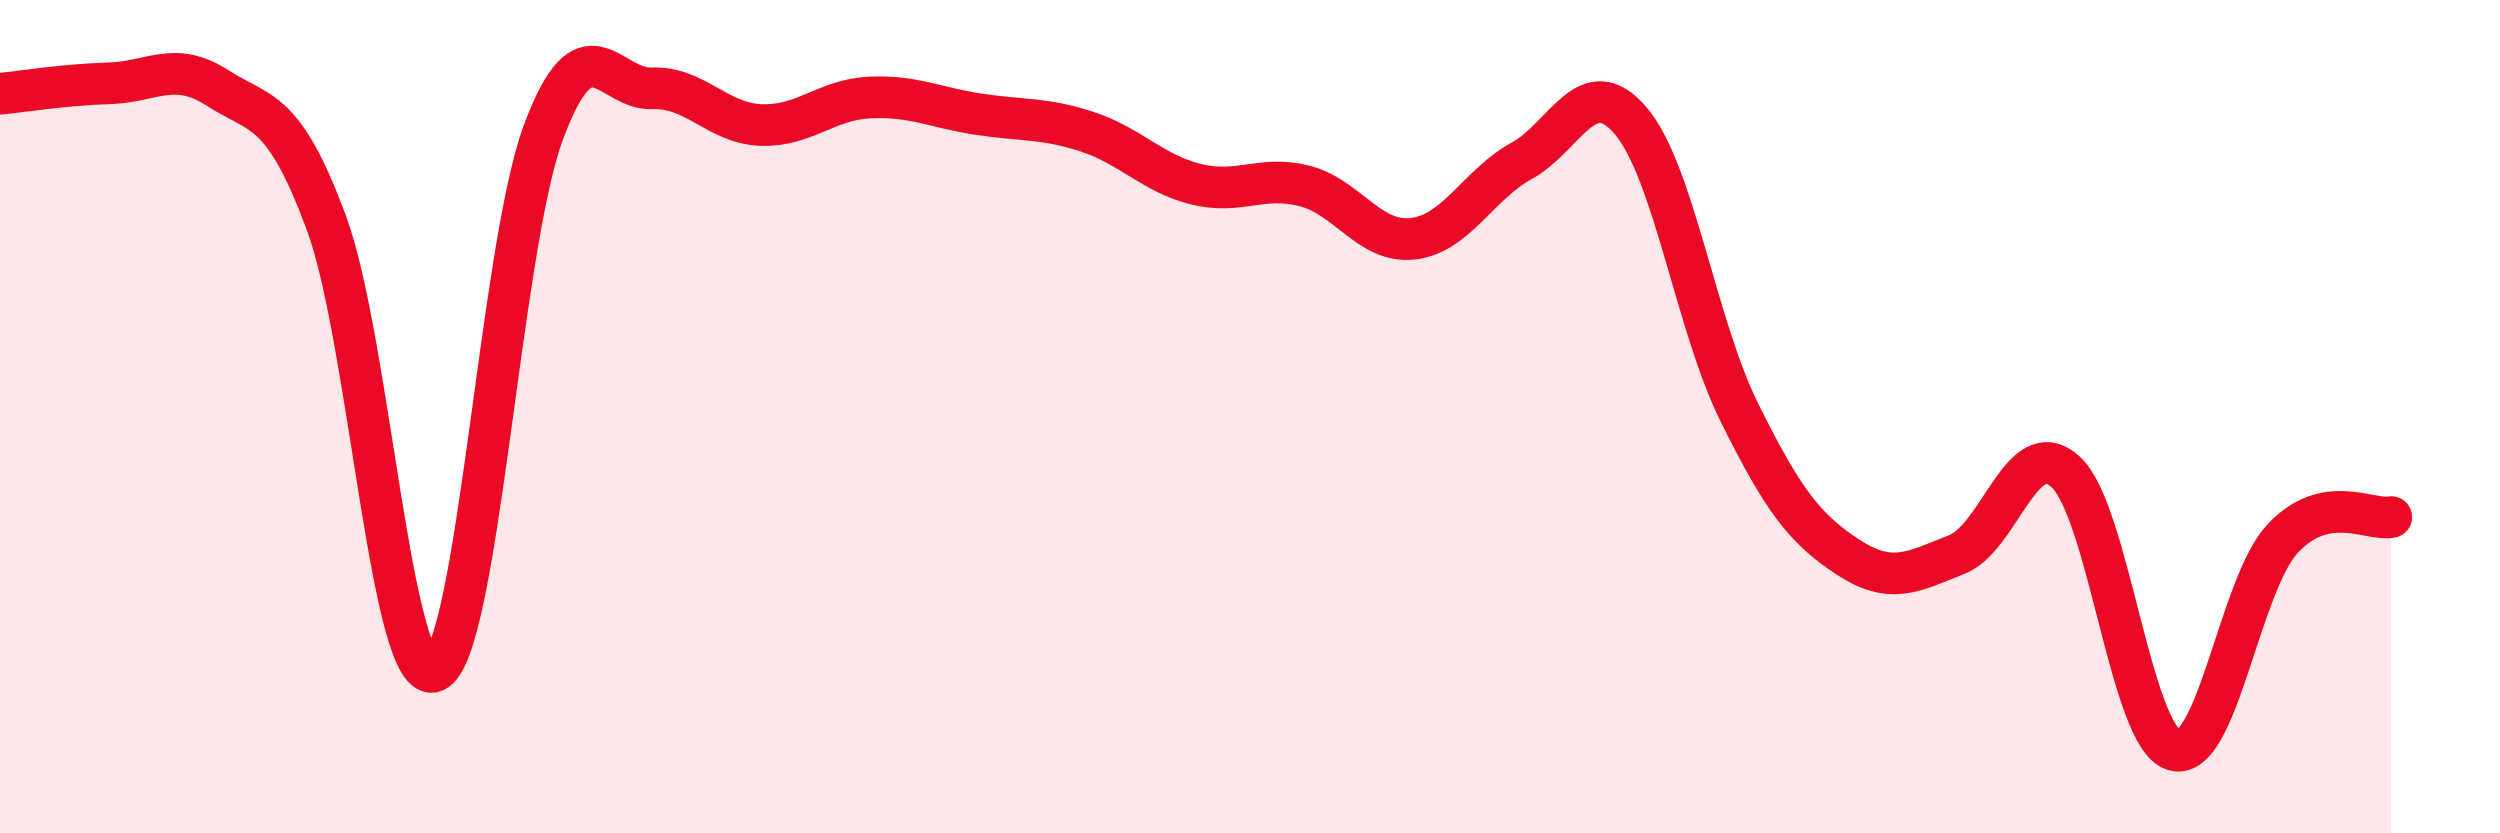 
    <svg width="60" height="20" viewBox="0 0 60 20" xmlns="http://www.w3.org/2000/svg">
      <path
        d="M 0,2.25 C 0.52,2.2 1.57,2.03 2.61,2 C 3.65,1.97 4.18,1.44 5.22,2.11 C 6.26,2.78 6.79,2.54 7.83,5.34 C 8.87,8.14 9.39,16.54 10.43,16.11 C 11.47,15.68 12,5.98 13.04,3.18 C 14.08,0.38 14.61,2.16 15.65,2.12 C 16.69,2.08 17.22,2.96 18.26,3 C 19.3,3.04 19.83,2.39 20.87,2.34 C 21.91,2.29 22.44,2.58 23.48,2.74 C 24.52,2.9 25.05,2.82 26.09,3.16 C 27.13,3.5 27.66,4.16 28.7,4.42 C 29.74,4.68 30.26,4.2 31.3,4.46 C 32.34,4.72 32.87,5.85 33.91,5.73 C 34.95,5.61 35.48,4.43 36.52,3.86 C 37.56,3.29 38.09,1.68 39.13,2.89 C 40.17,4.1 40.7,7.79 41.74,9.89 C 42.78,11.99 43.31,12.69 44.35,13.37 C 45.39,14.05 45.92,13.72 46.96,13.31 C 48,12.9 48.53,10.38 49.57,11.32 C 50.61,12.26 51.13,17.68 52.17,18 C 53.21,18.32 53.74,14.05 54.78,12.93 C 55.82,11.81 56.87,12.51 57.39,12.41L57.39 20L0 20Z"
        fill="#EB0A25"
        opacity="0.1"
        stroke-linecap="round"
        stroke-linejoin="round"
      />
      <path
        d="M 0,2.25 C 0.52,2.2 1.57,2.03 2.61,2 C 3.65,1.97 4.18,1.44 5.22,2.11 C 6.26,2.78 6.79,2.54 7.83,5.34 C 8.87,8.14 9.39,16.54 10.43,16.11 C 11.47,15.68 12,5.98 13.04,3.18 C 14.08,0.38 14.61,2.16 15.65,2.12 C 16.69,2.08 17.22,2.96 18.26,3 C 19.3,3.04 19.83,2.39 20.87,2.34 C 21.91,2.29 22.44,2.58 23.48,2.74 C 24.52,2.9 25.05,2.82 26.09,3.16 C 27.13,3.5 27.66,4.16 28.7,4.42 C 29.74,4.68 30.26,4.2 31.3,4.46 C 32.34,4.72 32.87,5.85 33.91,5.73 C 34.95,5.61 35.48,4.43 36.52,3.86 C 37.56,3.29 38.09,1.68 39.13,2.89 C 40.17,4.1 40.7,7.79 41.74,9.89 C 42.78,11.99 43.31,12.69 44.35,13.37 C 45.39,14.05 45.92,13.72 46.96,13.31 C 48,12.9 48.53,10.38 49.57,11.32 C 50.61,12.26 51.13,17.68 52.17,18 C 53.21,18.32 53.74,14.05 54.78,12.93 C 55.82,11.81 56.87,12.51 57.39,12.41"
        stroke="#EB0A25"
        stroke-width="1"
        fill="none"
        stroke-linecap="round"
        stroke-linejoin="round"
      />
    </svg>
  